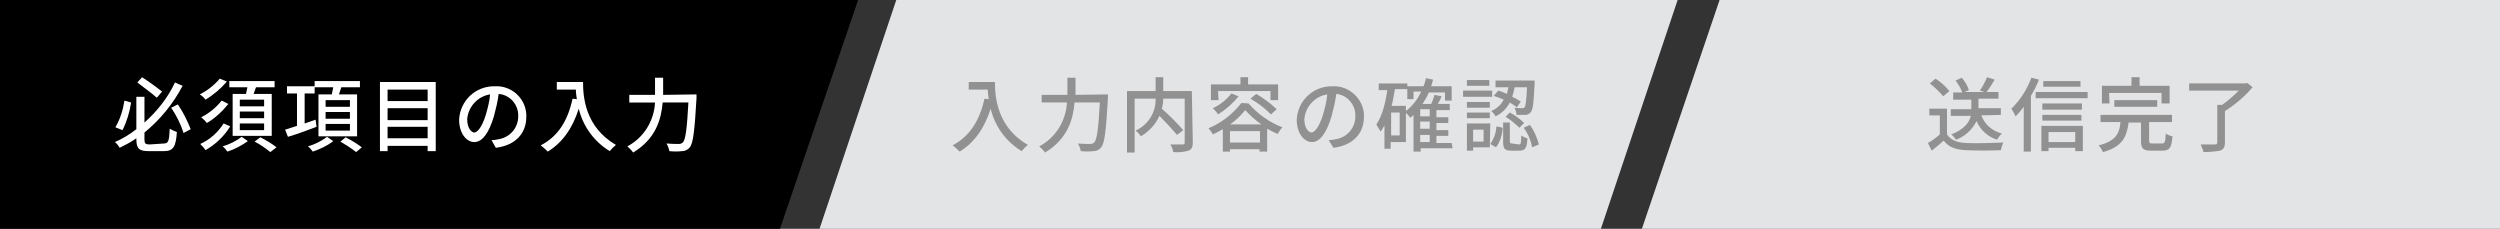 <?xml version="1.0" encoding="utf-8"?>
<!-- Generator: Adobe Illustrator 26.2.1, SVG Export Plug-In . SVG Version: 6.00 Build 0)  -->
<svg version="1.1" id="レイヤー_1" xmlns="http://www.w3.org/2000/svg" xmlns:xlink="http://www.w3.org/1999/xlink" x="0px"
	 y="0px" viewBox="0 0 524.4 48" style="enable-background:new 0 0 524.4 48;" xml:space="preserve">
<rect x="0" y="0" width="524.4" height="48" fill="#333333" stroke="none"/>
<style type="text/css">
	.st0{fill:#E3E4E6;}
	.st1{fill:#919191;}
	.st2{fill:#FFFFFF;}
</style>
<path class="st0" d="M524.4,48h-180l16.3-48h163.7V48z"/>
<path class="st1" d="M408.4,28.2c0.8,1.2,2.1,1.7,4,1.8s5.7,0,7.8-0.1c-0.2,0.5-0.4,1.1-0.5,1.6c-1.9,0.1-5.3,0.1-7.3,0
	c-2.2-0.1-3.6-0.6-4.7-2c-0.8,0.7-1.6,1.4-2.5,2.1l-0.8-1.6c0.9-0.5,1.7-1.1,2.5-1.8v-4h-2.2v-1.4h3.7V28.2z M407.6,20.2
	c-0.8-1-1.8-1.9-2.8-2.7l1.2-1c1.1,0.7,2.1,1.6,2.9,2.6L407.6,20.2z M415.6,24.2c0.7,1.9,2.3,3.3,4.3,3.8c-0.4,0.4-0.7,0.8-1,1.3
	c-1.9-0.6-3.5-2-4.3-3.9c-0.9,1.8-2.4,3.2-4.3,3.9c-0.3-0.4-0.6-0.8-1-1.1c2.8-1.1,3.8-2.6,4.1-3.9h-4.2v-1.4h4.3v-2h-3.8v-1.5h1.9
	c-0.3-0.9-0.8-1.7-1.4-2.5l1.3-0.6c0.7,0.8,1.2,1.7,1.5,2.6l-0.9,0.4h4.2l-1-0.3c0.6-0.9,1.1-1.8,1.5-2.8l1.6,0.5
	c-0.5,0.9-1.1,1.8-1.7,2.6h2.5v1.4h-4.2v2h4.7v1.4L415.6,24.2z"/>
<path class="st1" d="M427.7,16.7c-0.5,1.2-1,2.3-1.7,3.4v11.7h-1.5v-9.4c-0.5,0.7-1.1,1.4-1.7,2c-0.2-0.4-0.6-1.2-0.9-1.6
	c1.9-1.8,3.3-4.1,4.2-6.5L427.7,16.7z M437.9,19.3v1.3H427v-1.3H437.9z M428.2,26.4h8.7v5.3h-1.6v-0.7h-5.6v0.7h-1.5V26.4z
	 M436.7,23h-8.3v-1.3h8.3V23z M428.4,24.1h8.2v1.2h-8.2V24.1z M436.4,18.2h-7.8V17h7.8V18.2z M429.7,27.7v2.1h5.6v-2.1H429.7z"/>
<path class="st1" d="M453.5,30.1c0.6,0,0.7-0.3,0.8-2.1c0.4,0.3,0.9,0.5,1.4,0.6c-0.2,2.4-0.6,3-2.1,3h-2.4c-1.7,0-2.1-0.5-2.1-2
	v-3.9h-2.6c-0.4,3-1.3,5.1-5.4,6.2c-0.2-0.5-0.5-1-0.9-1.4c3.6-0.9,4.4-2.5,4.6-4.9h-4.2v-1.5h15v1.5h-4.8v3.9
	c0,0.5,0.1,0.6,0.8,0.6H453.5z M442.5,21.7h-1.6V18h6.2v-1.8h1.7V18h6.3v3.7h-1.7v-2.2h-11L442.5,21.7z M443.5,22.5V21h9v1.4H443.5z
	"/>
<path class="st1" d="M472.5,18.3c-1.7,2-3.6,3.6-5.8,5v6.6c0,1-0.3,1.4-1,1.7c-1.2,0.2-2.4,0.3-3.5,0.3c-0.1-0.6-0.4-1.1-0.6-1.6
	c1.3,0,2.7,0,3,0s0.5-0.1,0.5-0.4V22h1c1.3-0.9,2.4-1.9,3.5-3h-10.4v-1.5h11.8l0.4-0.1L472.5,18.3z"/>
<path d="M163.6,48H0V0h180L163.6,48z"/>
<path class="st2" d="M27.5,21.5c-0.3,2-0.9,4-1.8,5.8l-1.5-0.6c1-1.7,1.6-3.6,1.9-5.6L27.5,21.5z M34.4,30.1c0.9,0,1.1-0.5,1.2-3.1
	c0.5,0.3,1,0.5,1.5,0.7c-0.2,3-0.7,4-2.7,4h-3.2c-2,0-2.6-0.5-2.6-2.5v-0.2c-1.1,0.8-2.3,1.4-3.5,2c-0.3-0.5-0.6-0.9-1-1.2
	c1.6-0.7,3.1-1.6,4.5-2.7v-6.8h1.7v5.4c2.7-2.4,4.9-5.2,6.4-8.4l1.6,0.7c-2,3.8-4.7,7.1-8,9.8v1.5c0,0.8,0.2,1,1.1,1L34.4,30.1z
	 M32.9,20.5c-1-0.9-2.8-2.2-4.1-3.2l1-1.1c1.4,0.9,3.2,2.2,4.2,3L32.9,20.5z M37.3,21.9c1.1,1.6,2,3.4,2.7,5.2l-1.5,0.8
	c-0.6-1.9-1.5-3.7-2.6-5.3L37.3,21.9z"/>
<path class="st2" d="M48.3,26.5c-1.3,2.1-3.1,3.8-5.2,5c-0.3-0.5-0.7-0.9-1.1-1.3c2-0.9,3.7-2.4,4.9-4.3L48.3,26.5z M47.6,17.1
	c-1.3,1.5-2.8,2.8-4.5,3.8c-0.3-0.4-0.7-0.8-1.2-1.1c1.6-0.8,3-1.9,4.2-3.3L47.6,17.1z M47.9,21.8c-1.3,1.6-2.8,3-4.5,4
	c-0.3-0.4-0.7-0.8-1.2-1.2c1.6-0.8,3.1-2,4.3-3.5L47.9,21.8z M52,29.6c-1.3,0.9-2.7,1.7-4.3,2.2c-0.3-0.4-0.6-0.8-1-1.1
	c1.4-0.4,2.8-1.1,4-2L52,29.6z M51.6,19.7c0.1-0.4,0.2-0.9,0.3-1.4h-3.8V17h9.5v1.3h-3.9c-0.2,0.5-0.3,0.9-0.5,1.4H57v8.8h-8.2v-8.8
	H51.6z M55.4,20.9h-5.1v1.4h5.1V20.9z M55.4,23.4h-5.1v1.4h5.1V23.4z M55.4,25.9h-5.1v1.4h5.1V25.9z M54.6,28.8
	c1.2,0.6,2.4,1.3,3.4,2.1l-1.3,1c-1-0.8-2.1-1.6-3.3-2.2L54.6,28.8z"/>
<path class="st2" d="M66.4,26.6c-2.1,0.8-4.3,1.6-6,2.1l-0.6-1.5c0.7-0.2,1.5-0.5,2.5-0.8v-6.8h-2.1v-1.5h5.8v1.5h-2.1v6.3l2.3-0.8
	L66.4,26.6z M69.9,29.6c-1.3,1-2.8,1.7-4.3,2.2c-0.3-0.4-0.6-0.8-1-1.1c1.4-0.4,2.8-1.1,4-2L69.9,29.6z M69.6,19.8
	c0.1-0.5,0.2-1,0.3-1.5H66V17h9.5v1.3h-3.9c-0.2,0.5-0.3,1-0.5,1.5h3.8v8.8h-8.1v-8.8H69.6z M73.4,21h-5.1v1.4h5.1V21z M73.4,23.5
	h-5.1v1.4h5.1V23.5z M73.4,26h-5.1v1.4h5.1V26z M72.5,28.8c1.2,0.6,2.3,1.3,3.4,2.1l-1.2,1c-1-0.8-2.1-1.5-3.3-2.2L72.5,28.8z"/>
<path class="st2" d="M91.4,17.2v14.5h-1.7v-1.1h-8.4v1.1h-1.6V17.2H91.4z M81.3,18.8v2.4h8.4v-2.4H81.3z M81.3,22.7v2.5h8.4v-2.5
	H81.3z M89.7,29v-2.4h-8.4V29H89.7z"/>
<path class="st2" d="M103.1,29.4c0.5,0,1-0.1,1.5-0.2c2.4-0.4,4.1-2.4,4.1-4.8c0.1-2.4-1.7-4.5-4.1-4.7c-0.2,1.6-0.6,3.2-1,4.7
	c-1,3.4-2.4,5.4-4.1,5.4s-3.2-1.9-3.2-4.7c0.2-4,3.5-7.1,7.5-7c3.4-0.2,6.4,2.4,6.6,5.9c0,0.2,0,0.3,0,0.5c0,3.5-2.3,6-6.4,6.5
	L103.1,29.4z M101.9,24.1c0.4-1.4,0.8-2.9,0.9-4.3c-2.6,0.4-4.6,2.6-4.8,5.2c0,1.9,0.9,2.8,1.5,2.8S101.1,26.7,101.9,24.1z"/>
<path class="st2" d="M122.3,17.2c0,3.1,0.4,9.4,6.9,13.2c-0.5,0.4-0.9,0.8-1.3,1.3c-3.3-2-5.6-5.2-6.5-8.9c-1.3,4.1-3.4,7.1-6.5,9
	c-0.5-0.5-0.9-0.9-1.5-1.3c3.7-1.9,5.7-5.2,6.7-9.8l0.9,0.1c-0.1-0.7-0.2-1.3-0.2-2h-4v-1.6L122.3,17.2z"/>
<path class="st2" d="M146.1,19.8c0,0,0,0.6,0,0.8c-0.4,6.9-0.7,9.4-1.4,10.3c-0.4,0.5-1,0.8-1.6,0.8c-0.9,0.1-1.8,0.1-2.7,0
	c-0.1-0.6-0.3-1.1-0.6-1.6c1.1,0.1,2.2,0.1,2.6,0.1c0.3,0,0.6-0.1,0.8-0.3c0.6-0.5,0.9-2.9,1.2-8.4H139c-0.3,3.5-1.4,7.6-6.2,10.5
	c-0.3-0.5-0.8-0.9-1.2-1.3c3.4-1.8,5.6-5.3,5.8-9.2H132v-1.6h5.4v-3.6h1.7v3.6L146.1,19.8z"/>
<path class="st0" d="M335.8,48H171.9L188,0h163.9L335.8,48z"/>
<g>
	<path class="st1" d="M208.7,17.2c0,3.1,0.4,9.4,6.9,13.2c-0.5,0.4-0.9,0.8-1.3,1.3c-3.3-2-5.6-5.2-6.5-8.9c-1.3,4.1-3.4,7.1-6.5,9
		c-0.5-0.5-0.9-0.9-1.5-1.3c3.6-1.9,5.7-5.2,6.7-9.8l0.9,0.1c-0.1-0.7-0.2-1.3-0.2-2h-4v-1.6L208.7,17.2z"/>
	<path class="st1" d="M232.4,19.8c0,0,0,0.6,0,0.8c-0.4,6.9-0.7,9.4-1.4,10.3c-0.4,0.5-1,0.8-1.6,0.8c-0.9,0.1-1.8,0.1-2.7,0
		c-0.1-0.6-0.3-1.1-0.6-1.6c1.1,0.1,2.2,0.1,2.6,0.1c0.3,0,0.6-0.1,0.8-0.3c0.6-0.5,0.9-2.9,1.2-8.4h-5.3c-0.3,3.5-1.4,7.6-6.2,10.5
		c-0.3-0.5-0.8-0.9-1.2-1.3c3.4-1.8,5.6-5.3,5.8-9.2h-5.3v-1.6h5.4v-3.6h1.7v3.6L232.4,19.8z"/>
	<path class="st1" d="M250.2,29.9c0,0.9-0.2,1.4-0.9,1.7c-1,0.3-2.1,0.4-3.2,0.3c-0.1-0.6-0.3-1.1-0.6-1.6c1.1,0,2.3,0,2.6,0
		s0.4-0.1,0.4-0.4v-9.2h-4.5c0,0.7-0.1,1.4-0.3,2.1c1.6,1.4,3.1,2.9,4.5,4.5l-1.3,1c-1.2-1.4-2.4-2.7-3.7-4
		c-0.8,1.8-2.2,3.3-3.9,4.3c-0.3-0.5-0.7-0.9-1.1-1.2c2.6-1.2,4.3-3.8,4.2-6.7h-4.4v11.3h-1.6V19.1h6v-2.9h1.6v2.9h6L250.2,29.9z"/>
	<path class="st1" d="M261.9,21.7c1.9,2.2,4.4,4,7.1,5c-0.4,0.4-0.7,0.9-1,1.4c-0.7-0.3-1.5-0.7-2.2-1.1v4.8h-1.6v-0.5H258v0.5h-1.5
		v-4.7c-0.7,0.4-1.4,0.8-2.1,1.1c-0.2-0.5-0.6-0.9-0.9-1.3c2.7-1.1,5.1-3,6.9-5.3L261.9,21.7z M255.6,21h-1.6v-3.3h6.2v-1.5h1.6v1.5
		h6.3V21h-1.6v-1.9h-11L255.6,21z M259.8,20.2c-1.2,1.5-2.7,2.8-4.3,3.8c-0.3-0.5-0.7-0.9-1.1-1.3c1.5-0.7,2.9-1.8,3.9-3.1
		L259.8,20.2z M264.6,26.1c-1.3-0.9-2.4-1.9-3.4-3c-0.9,1.1-2,2.2-3.2,3H264.6z M264.3,29.9v-2.4H258v2.4H264.3z M263.5,19.7
		c1.6,0.9,3,2,4.3,3.2l-1.2,1.1c-1.3-1.3-2.7-2.4-4.3-3.3L263.5,19.7z"/>
	<path class="st1" d="M278.7,29.4c0.5,0,1-0.1,1.5-0.2c2.4-0.4,4.1-2.4,4.1-4.8c0.1-2.4-1.7-4.5-4-4.7c-0.2,1.6-0.6,3.2-1,4.7
		c-1,3.4-2.4,5.4-4.1,5.4s-3.2-1.9-3.2-4.7c0.2-4,3.5-7.1,7.5-7c3.4-0.2,6.4,2.5,6.6,5.9c0,0.2,0,0.3,0,0.5c0,3.5-2.3,6-6.4,6.5
		L278.7,29.4z M277.5,24.1c0.4-1.4,0.8-2.9,0.9-4.3c-2.6,0.4-4.6,2.6-4.8,5.2c0,1.9,0.9,2.8,1.5,2.8S276.7,26.7,277.5,24.1z"/>
	<path class="st1" d="M304.7,31.1H298v0.7h-1.5v-7.7c-0.2,0.2-0.4,0.4-0.7,0.6c-0.3-0.4-0.5-0.7-0.9-1v6.1h-3.2v1.4h-1.3v-4.9
		c-0.2,0.4-0.5,0.9-0.8,1.3c-0.3-0.5-0.6-1-0.9-1.5c1.2-1.7,1.9-4.4,2.3-7.2h-1.8v-1.4h6v0.6h3.4c0.2-0.5,0.4-1.1,0.5-1.7l1.5,0.3
		c-0.1,0.5-0.3,0.9-0.4,1.4h4.3v3h-1.4v-1.7h-3.4c-0.3,0.8-0.8,1.6-1.3,2.4h1.8c0.3-0.6,0.5-1.2,0.7-1.9l1.5,0.3
		c-0.2,0.5-0.5,1.1-0.8,1.6h2.5v1.3h-2.8v1.5h2.5v1.2h-2.5v1.5h2.5v1.2h-2.5v1.5h3.2L304.7,31.1z M293.6,23.6h-1.8v4.8h1.8V23.6z
		 M294.9,23.3c1.4-1.1,2.5-2.5,3.2-4.1h-1.6v1.6h-1.3v-2.1h-2.6c-0.2,1.2-0.4,2.4-0.7,3.5h3L294.9,23.3z M299.9,22.9h-2v1.5h2V22.9z
		 M299.9,25.5h-2v1.5h2V25.5z M297.9,29.8h2v-1.5h-2V29.8z"/>
	<path class="st1" d="M313,20.3h-6.1V19h6.1V20.3z M312.5,30.9H309v0.7h-1.3v-5.7h4.9L312.5,30.9z M312.5,22.6h-4.8v-1.2h4.8V22.6z
		 M307.7,23.6h4.8v1.2h-4.8V23.6z M312.4,18h-4.7v-1.2h4.7V18z M309,27.2v2.5h2.2v-2.5H309z M312.6,30.2c0.8-1.1,1.2-2.3,1.3-3.7
		l1.3,0.3c-0.1,1.5-0.5,2.9-1.4,4.1L312.6,30.2z M314.3,19c0.6,0.2,1.2,0.4,1.8,0.7c0.1-0.5,0.2-0.9,0.3-1.4h-2.7v-1.4h8.2
		c0,0,0,0.4,0,0.6c-0.2,3.9-0.3,5.4-0.8,6c-0.2,0.3-0.6,0.6-1.1,0.6c-0.6,0-1.3,0-1.9,0c0-0.5-0.2-1-0.4-1.5
		c0.7,0.1,1.3,0.1,1.6,0.1c0.2,0,0.4,0,0.5-0.2c0.2-0.3,0.4-1.4,0.5-4.2h-2.6c-0.1,0.7-0.3,1.3-0.5,2c0.6,0.3,1.2,0.6,1.8,1
		l-0.8,1.2c-0.5-0.3-1-0.7-1.5-1c-0.7,1.3-1.7,2.3-3,2.9c-0.2-0.4-0.5-0.8-0.9-1.1c1.1-0.5,2.1-1.3,2.6-2.4
		c-0.7-0.3-1.4-0.6-2.1-0.8L314.3,19z M318.6,30.3c0.4,0,0.5-0.2,0.5-1.9c0.4,0.3,0.8,0.5,1.3,0.6c-0.1,2.1-0.5,2.6-1.7,2.6h-1.7
		c-1.4,0-1.7-0.4-1.7-1.9v-4h1.4v3.9c0,0.4,0.1,0.5,0.5,0.5L318.6,30.3z M316.7,23.6c1.1,0.6,2.1,1.3,3,2.2l-1,1
		c-0.9-0.9-1.9-1.7-2.9-2.3L316.7,23.6z M320.9,26.2c0.9,1.2,1.5,2.6,1.9,4.1l-1.4,0.6c-0.3-1.5-0.9-2.9-1.8-4.1L320.9,26.2z"/>
</g>
</svg>
